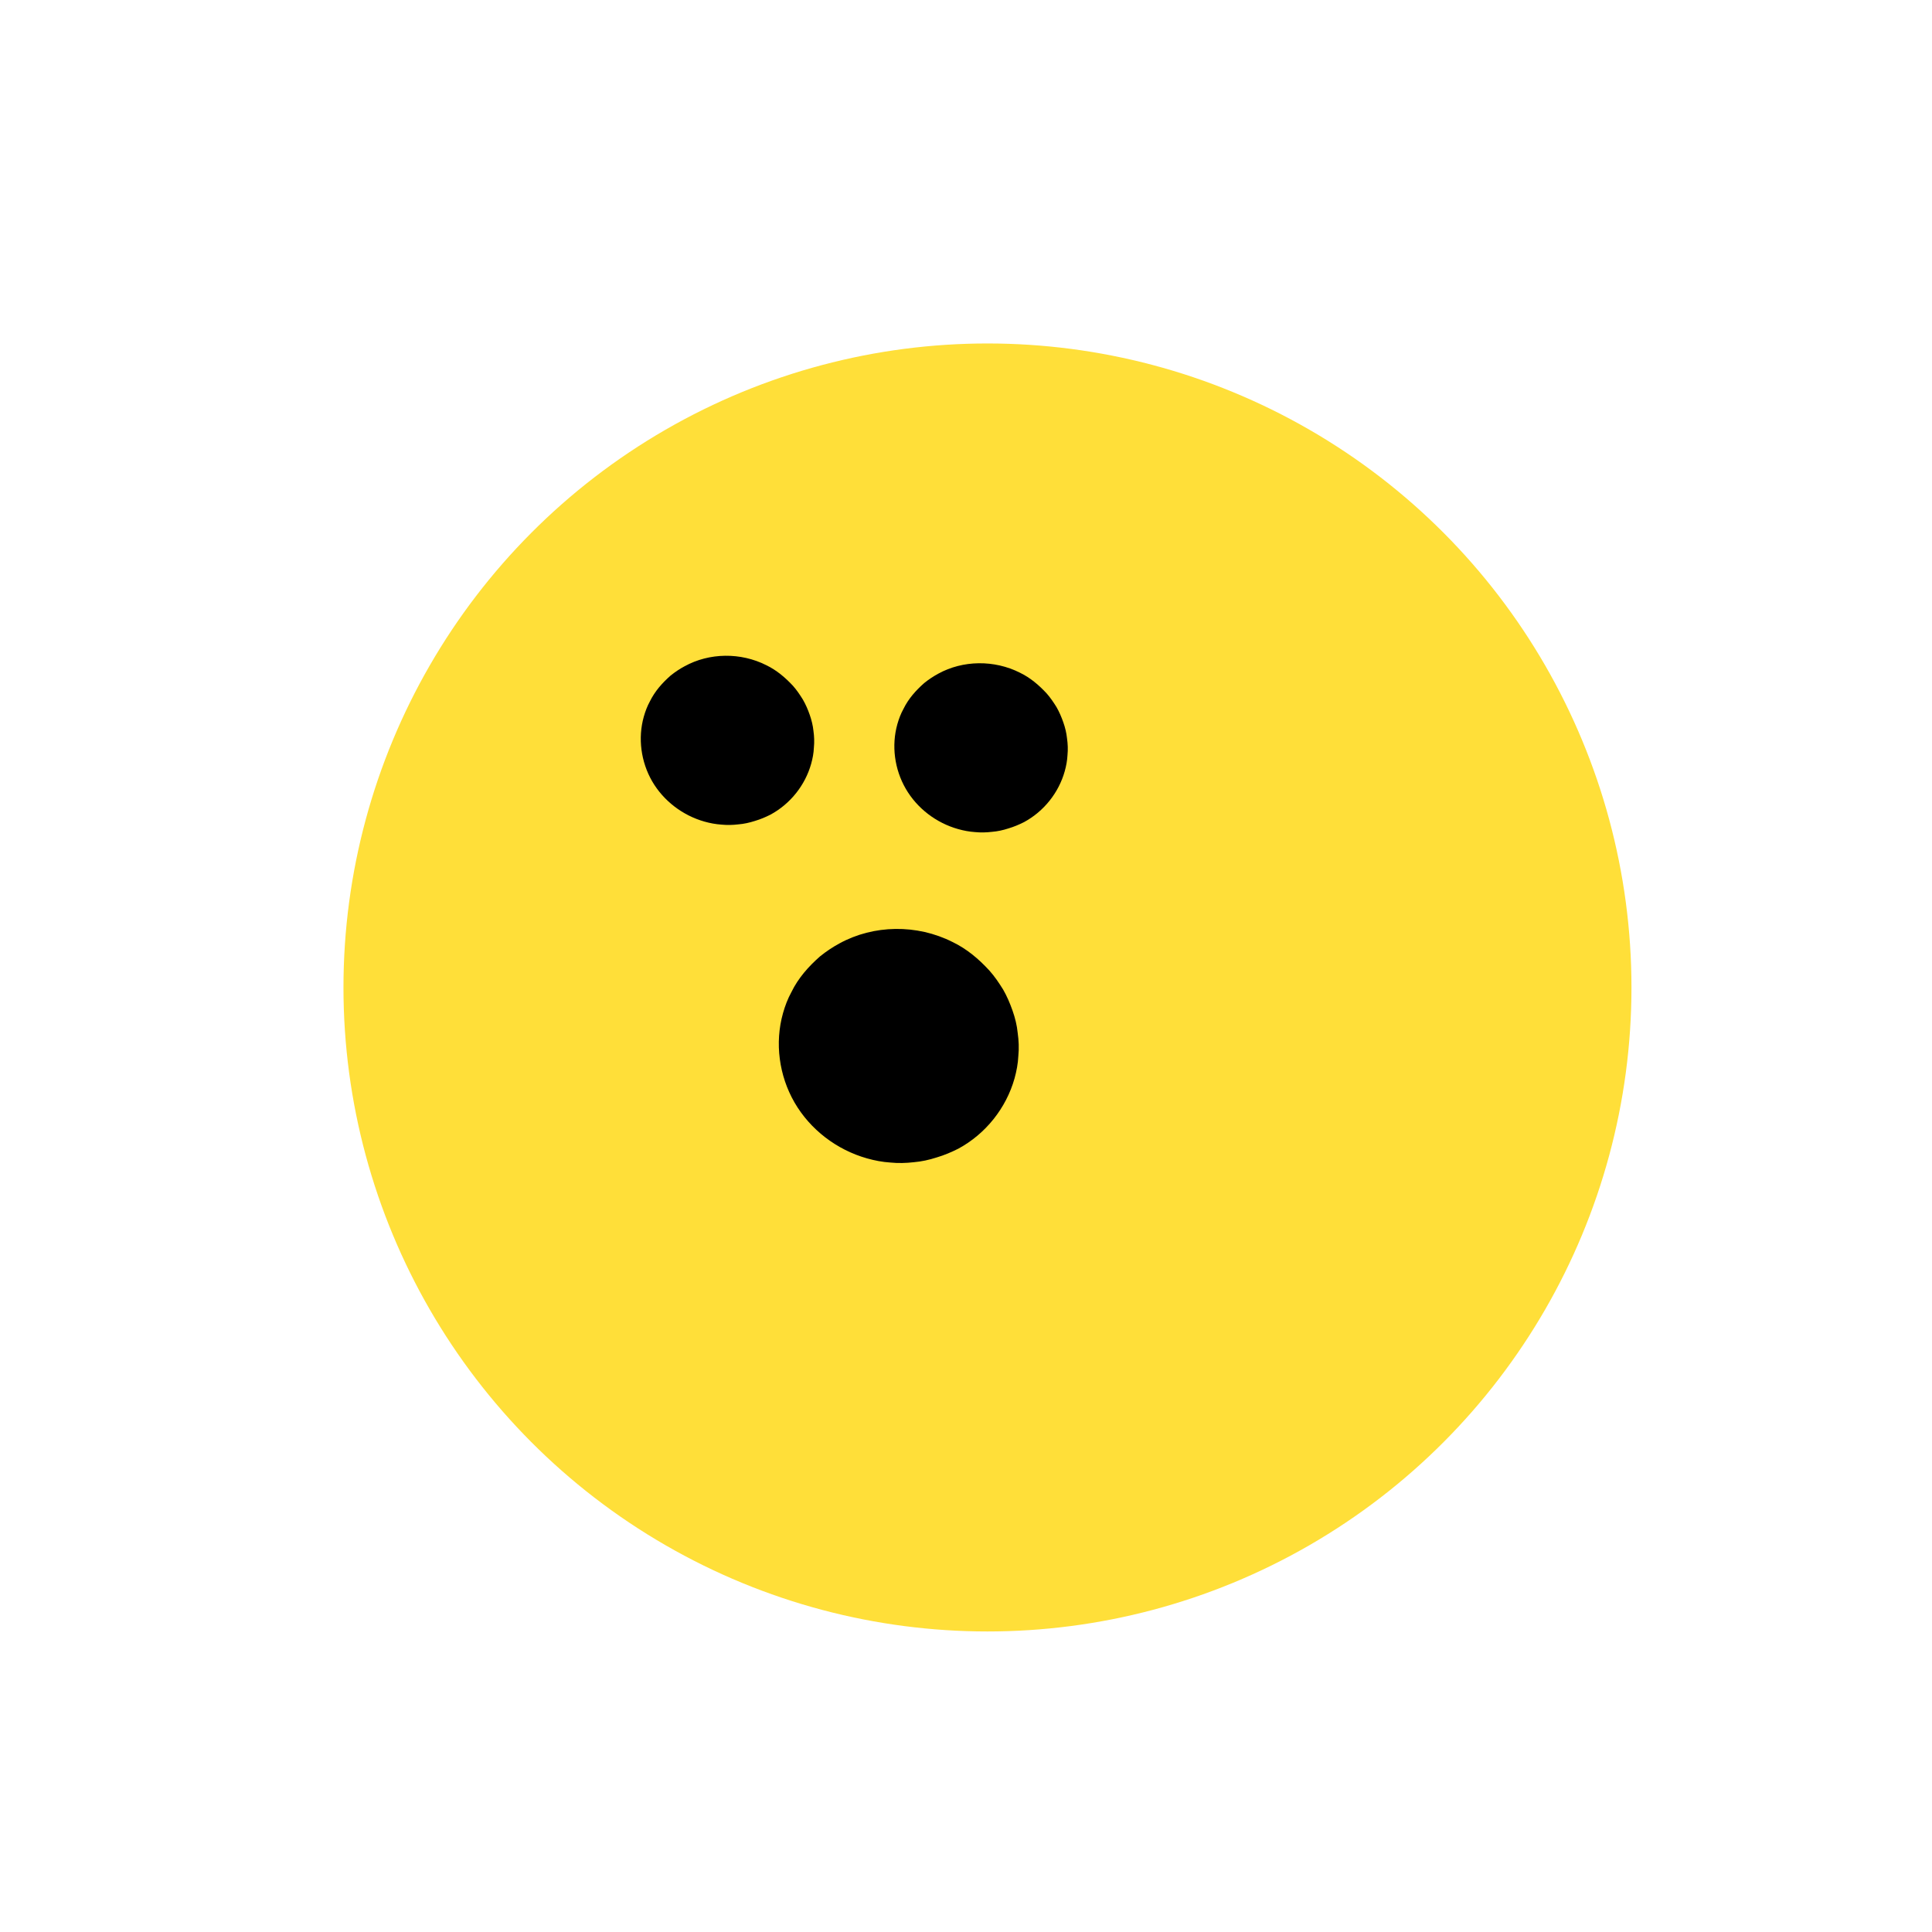 <svg width="45" height="45" viewBox="0 0 45 45" fill="none" xmlns="http://www.w3.org/2000/svg">
<circle cx="23" cy="23" r="15" fill="#FFDF39"/>
<path d="M20.901 16.868C20.761 17.366 20.834 17.918 21.097 18.372C21.36 18.826 21.804 19.167 22.317 19.311C22.445 19.347 22.576 19.372 22.712 19.381C22.84 19.394 22.973 19.391 23.104 19.375C23.233 19.365 23.361 19.337 23.487 19.296C23.618 19.257 23.734 19.208 23.853 19.148C24.314 18.898 24.659 18.464 24.799 17.966C24.834 17.841 24.858 17.714 24.864 17.587C24.877 17.456 24.871 17.326 24.853 17.198C24.84 17.072 24.81 16.947 24.766 16.823C24.723 16.7 24.672 16.581 24.608 16.469C24.537 16.356 24.465 16.248 24.374 16.146C24.286 16.052 24.192 15.961 24.088 15.879C23.985 15.797 23.873 15.725 23.757 15.669C23.157 15.366 22.427 15.376 21.851 15.693C21.738 15.755 21.627 15.828 21.525 15.911C21.43 15.995 21.338 16.086 21.256 16.185C21.174 16.285 21.101 16.393 21.044 16.511C20.982 16.622 20.936 16.744 20.901 16.868Z" fill="black"/>
<path d="M18.237 23.601C18.043 24.29 18.144 25.054 18.507 25.681C18.871 26.309 19.486 26.781 20.195 26.981C20.372 27.031 20.554 27.066 20.742 27.078C20.919 27.096 21.104 27.091 21.285 27.07C21.463 27.055 21.64 27.016 21.814 26.96C21.996 26.906 22.156 26.838 22.321 26.755C22.959 26.41 23.436 25.808 23.63 25.12C23.678 24.947 23.711 24.771 23.719 24.595C23.737 24.414 23.729 24.234 23.704 24.058C23.687 23.883 23.644 23.709 23.584 23.539C23.524 23.369 23.454 23.203 23.365 23.049C23.267 22.892 23.168 22.743 23.041 22.602C22.92 22.471 22.79 22.345 22.647 22.232C22.504 22.119 22.349 22.019 22.188 21.942C21.358 21.522 20.348 21.537 19.551 21.975C19.394 22.06 19.241 22.162 19.1 22.276C18.968 22.392 18.841 22.518 18.727 22.656C18.614 22.794 18.513 22.943 18.434 23.107C18.349 23.261 18.285 23.429 18.237 23.601Z" fill="black"/>
<path d="M14.995 16.694C14.855 17.192 14.928 17.744 15.19 18.198C15.453 18.651 15.898 18.993 16.41 19.137C16.538 19.173 16.67 19.198 16.805 19.207C16.934 19.22 17.067 19.217 17.198 19.201C17.327 19.191 17.455 19.162 17.581 19.122C17.712 19.083 17.828 19.034 17.947 18.974C18.408 18.724 18.753 18.29 18.893 17.792C18.928 17.667 18.952 17.54 18.957 17.413C18.97 17.282 18.965 17.152 18.947 17.024C18.934 16.898 18.903 16.772 18.86 16.649C18.817 16.526 18.766 16.407 18.701 16.295C18.631 16.182 18.559 16.074 18.468 15.972C18.38 15.877 18.285 15.787 18.182 15.705C18.079 15.623 17.967 15.551 17.851 15.495C17.251 15.191 16.521 15.202 15.945 15.519C15.831 15.58 15.72 15.654 15.619 15.736C15.523 15.82 15.431 15.912 15.349 16.011C15.267 16.111 15.195 16.219 15.137 16.337C15.076 16.448 15.03 16.569 14.995 16.694Z" fill="black"/>
</svg>
